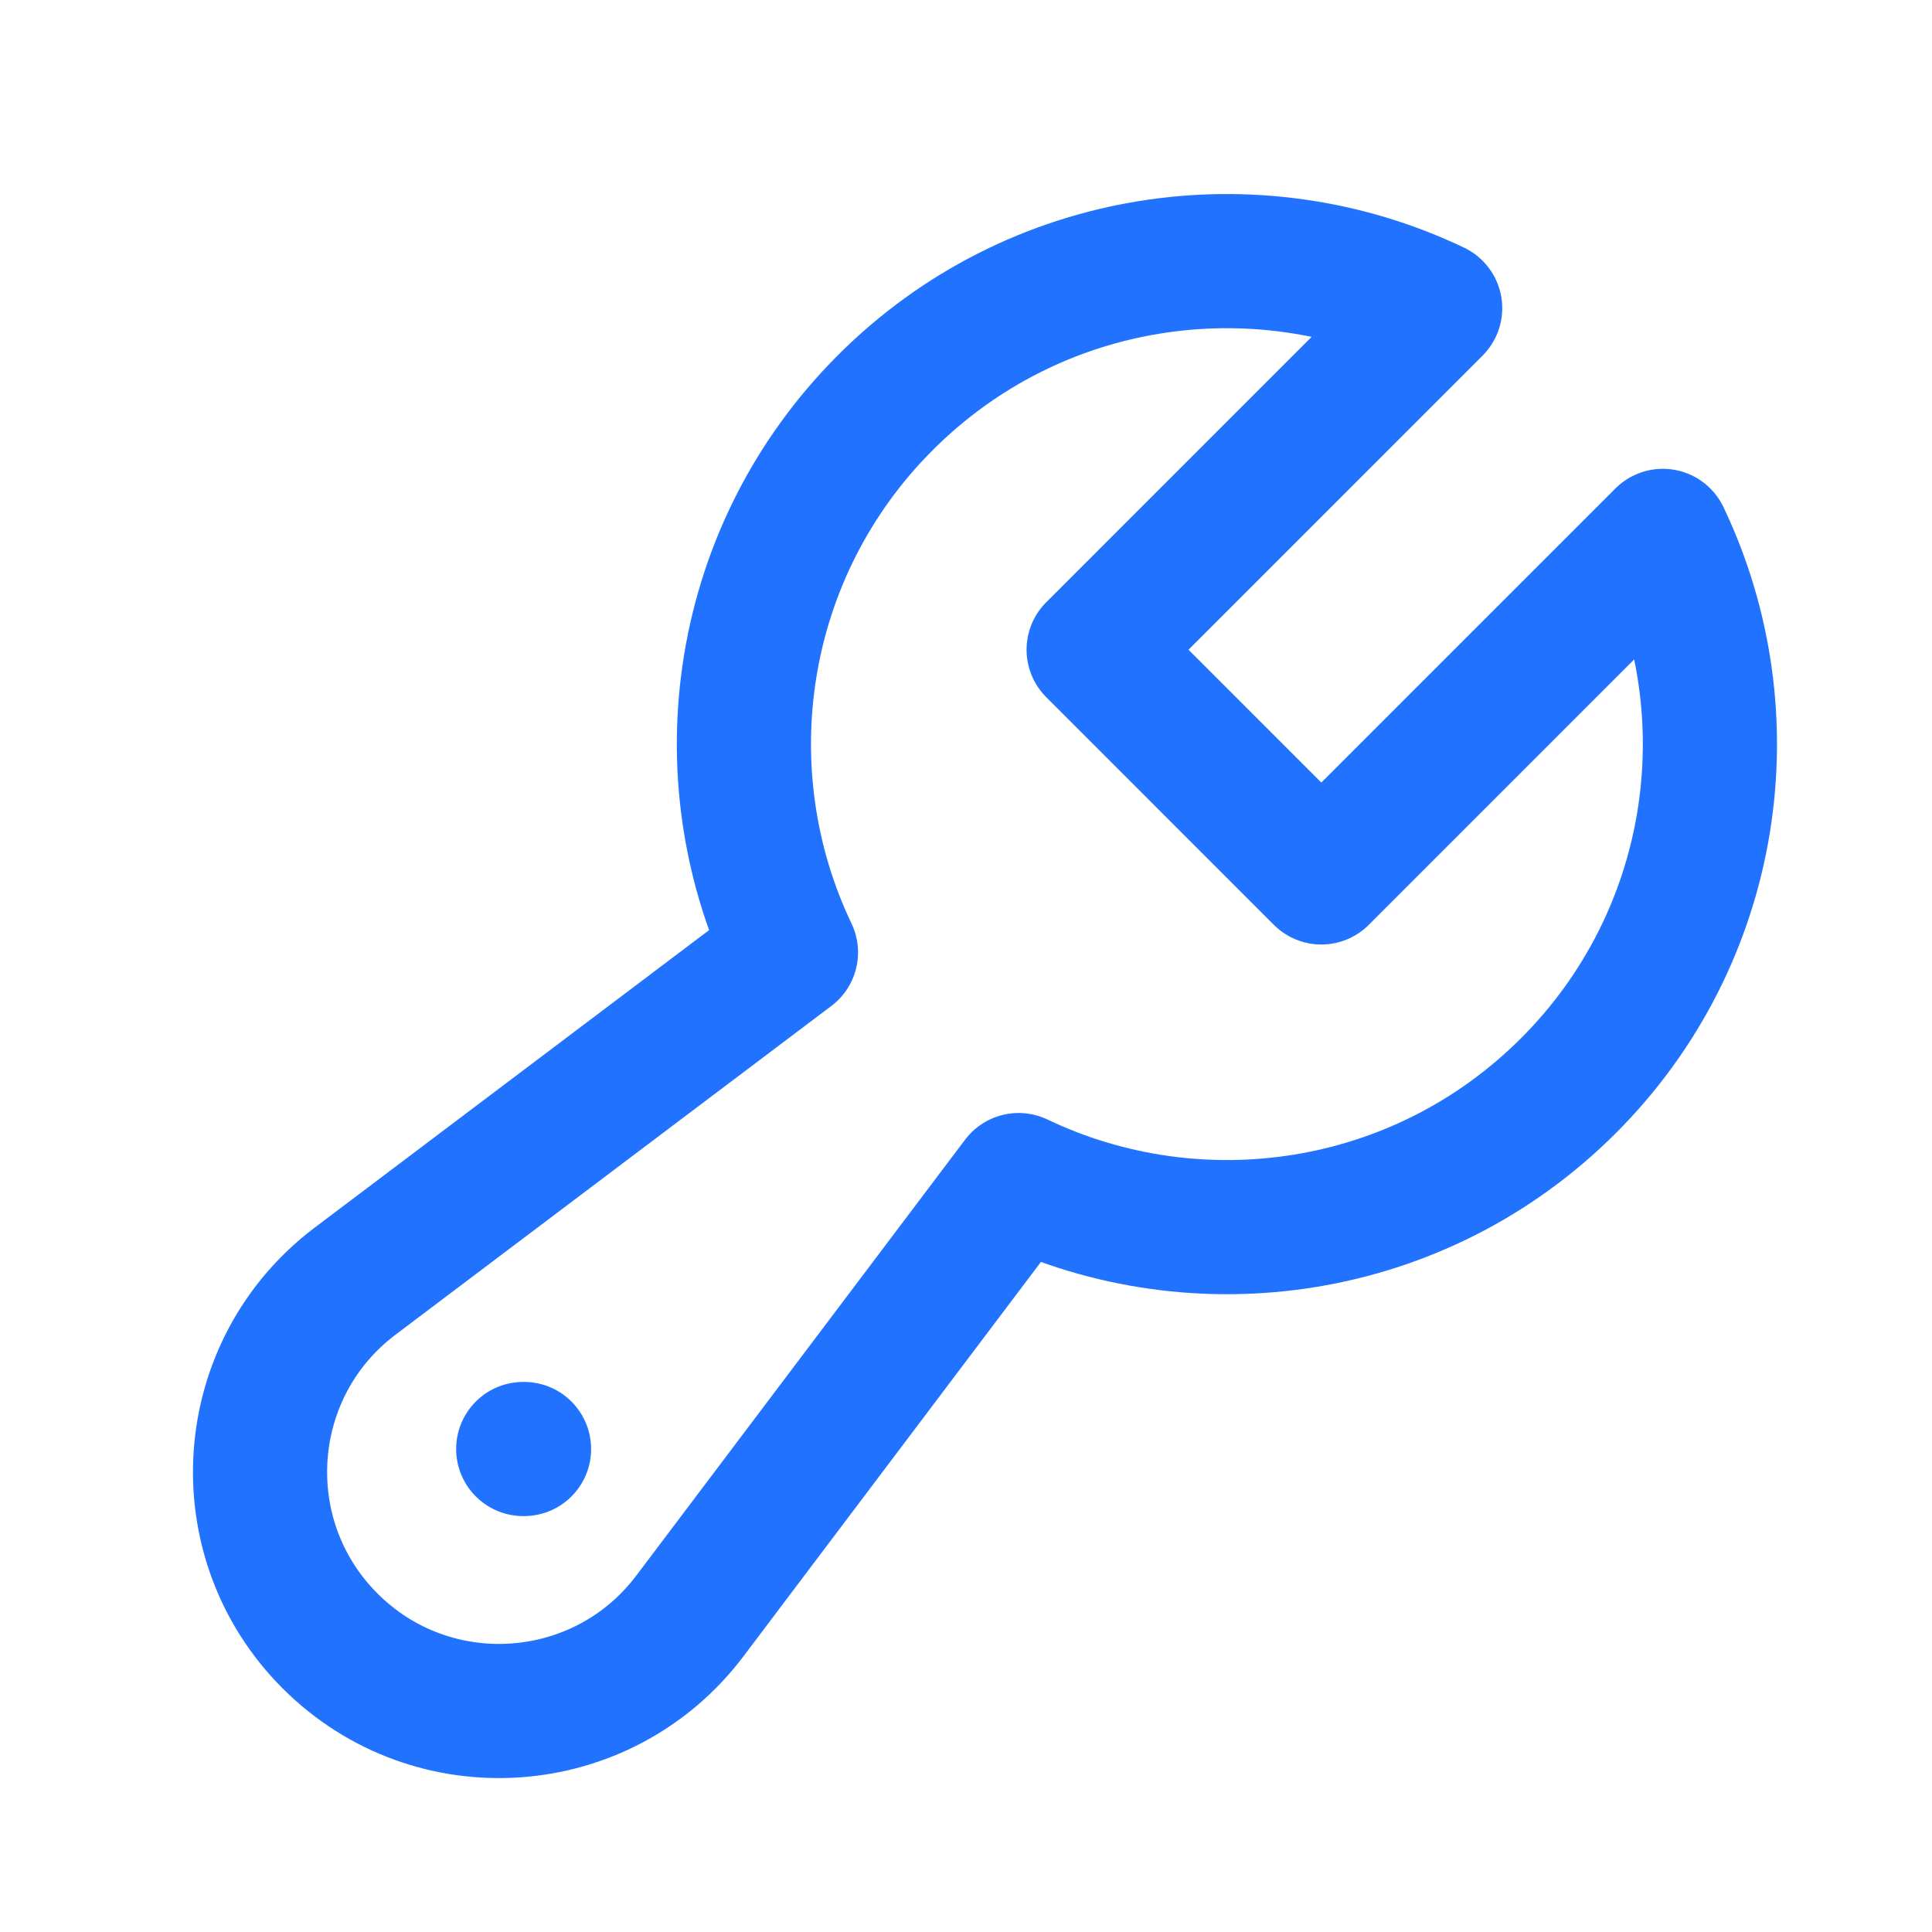 <svg width="72" height="72" viewBox="0 0 72 72" fill="none" xmlns="http://www.w3.org/2000/svg">
<path d="M19.499 54H19.529M32.995 15.004C38.537 9.462 46.794 8.289 53.484 11.485L40.757 24.213L49.242 32.699L61.97 19.971C65.166 26.661 63.993 34.918 58.451 40.46C52.91 46.001 44.653 47.174 37.962 43.978L25.711 60.22C22.453 64.54 16.127 64.981 12.301 61.154C8.474 57.328 8.915 51.002 13.235 47.744L29.477 35.493C26.281 28.802 27.454 20.546 32.995 15.004Z" stroke="#2173FF" stroke-width="5" stroke-linecap="round" stroke-linejoin="round"/>
</svg>
